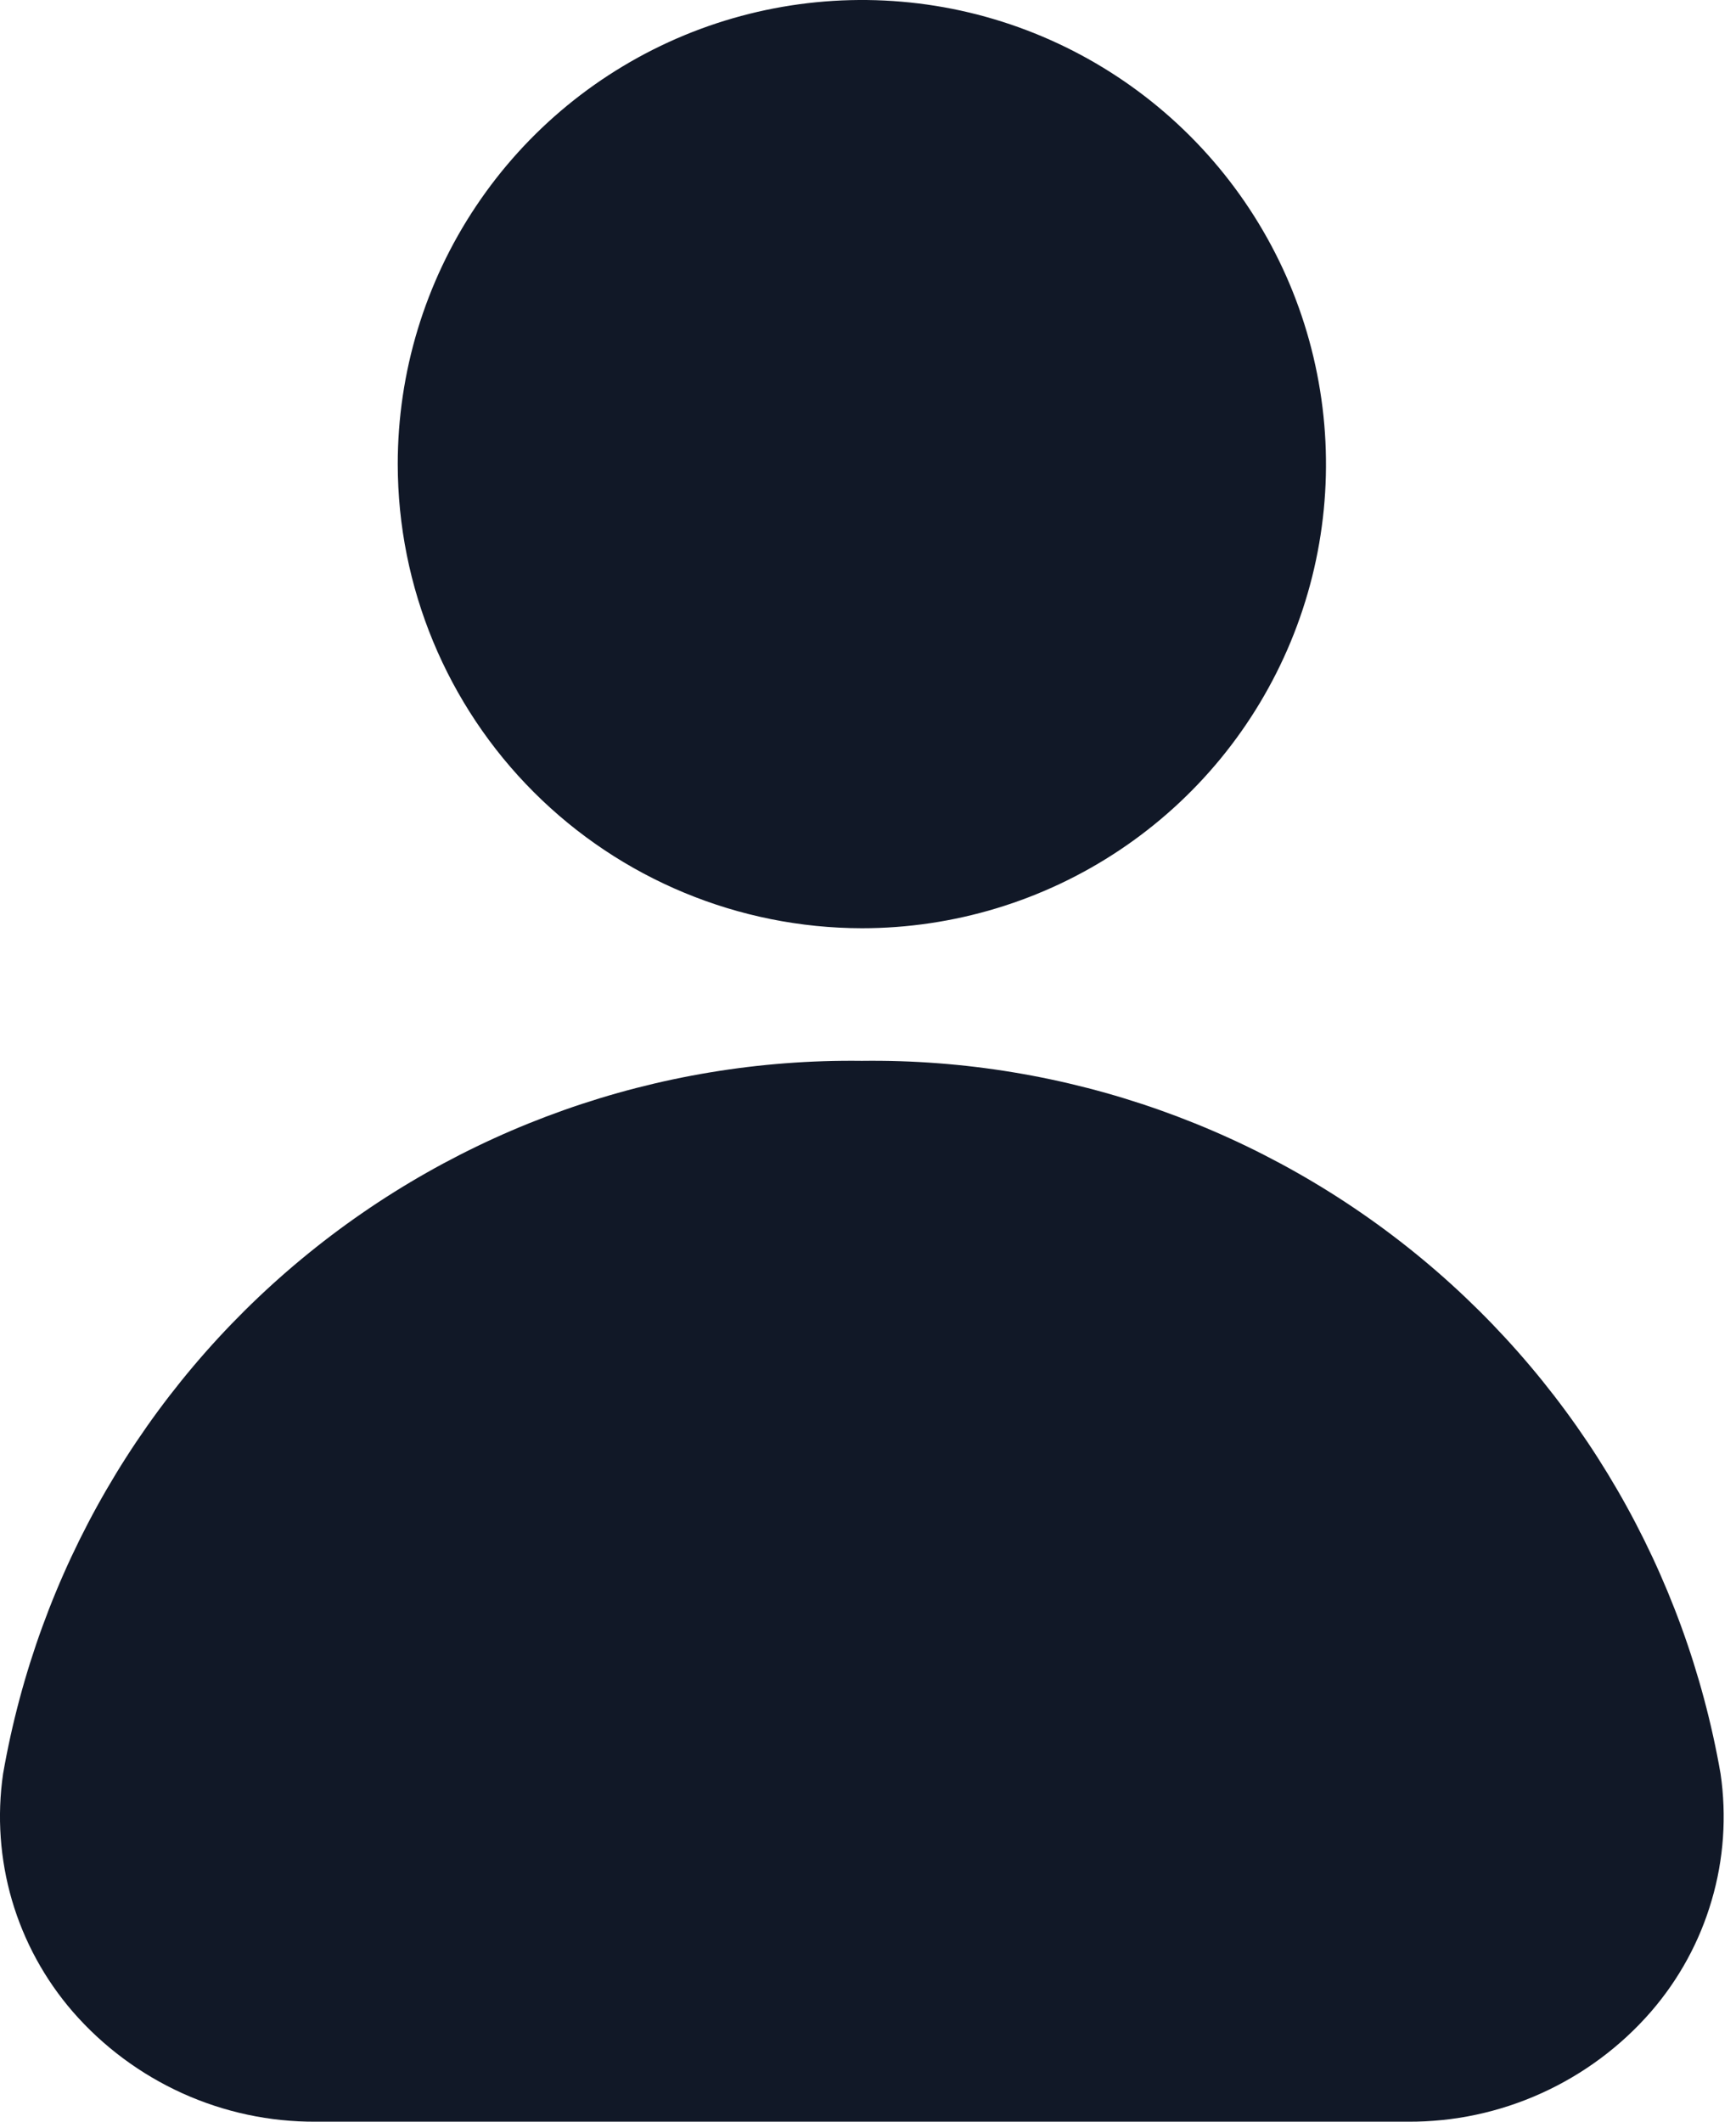 <svg width="18" height="22" viewBox="0 0 18 22" fill="none" xmlns="http://www.w3.org/2000/svg">
<path d="M4.124 4.812C4.124 3.861 4.406 2.93 4.935 2.139C5.464 1.347 6.215 0.731 7.095 0.366C7.974 0.002 8.942 -0.093 9.875 0.092C10.809 0.278 11.666 0.737 12.339 1.41C13.012 2.083 13.471 2.94 13.656 3.874C13.842 4.807 13.747 5.775 13.383 6.654C13.018 7.534 12.402 8.285 11.61 8.814C10.819 9.343 9.888 9.625 8.936 9.625C7.66 9.623 6.437 9.116 5.535 8.214C4.633 7.312 4.125 6.088 4.124 4.812ZM17.84 18.392C17.476 16.303 16.38 14.411 14.749 13.057C13.117 11.703 11.057 10.973 8.936 11C6.816 10.973 4.756 11.703 3.124 13.057C1.492 14.411 0.396 16.303 0.032 18.392C-0.032 18.831 -0 19.279 0.124 19.704C0.249 20.13 0.464 20.524 0.755 20.86C1.068 21.22 1.456 21.508 1.89 21.705C2.325 21.902 2.798 22.003 3.275 22H14.598C15.075 22.003 15.547 21.902 15.982 21.705C16.417 21.508 16.805 21.22 17.118 20.86C17.409 20.524 17.624 20.13 17.748 19.704C17.873 19.279 17.904 18.831 17.84 18.392Z" fill="#111827"/>
</svg>
